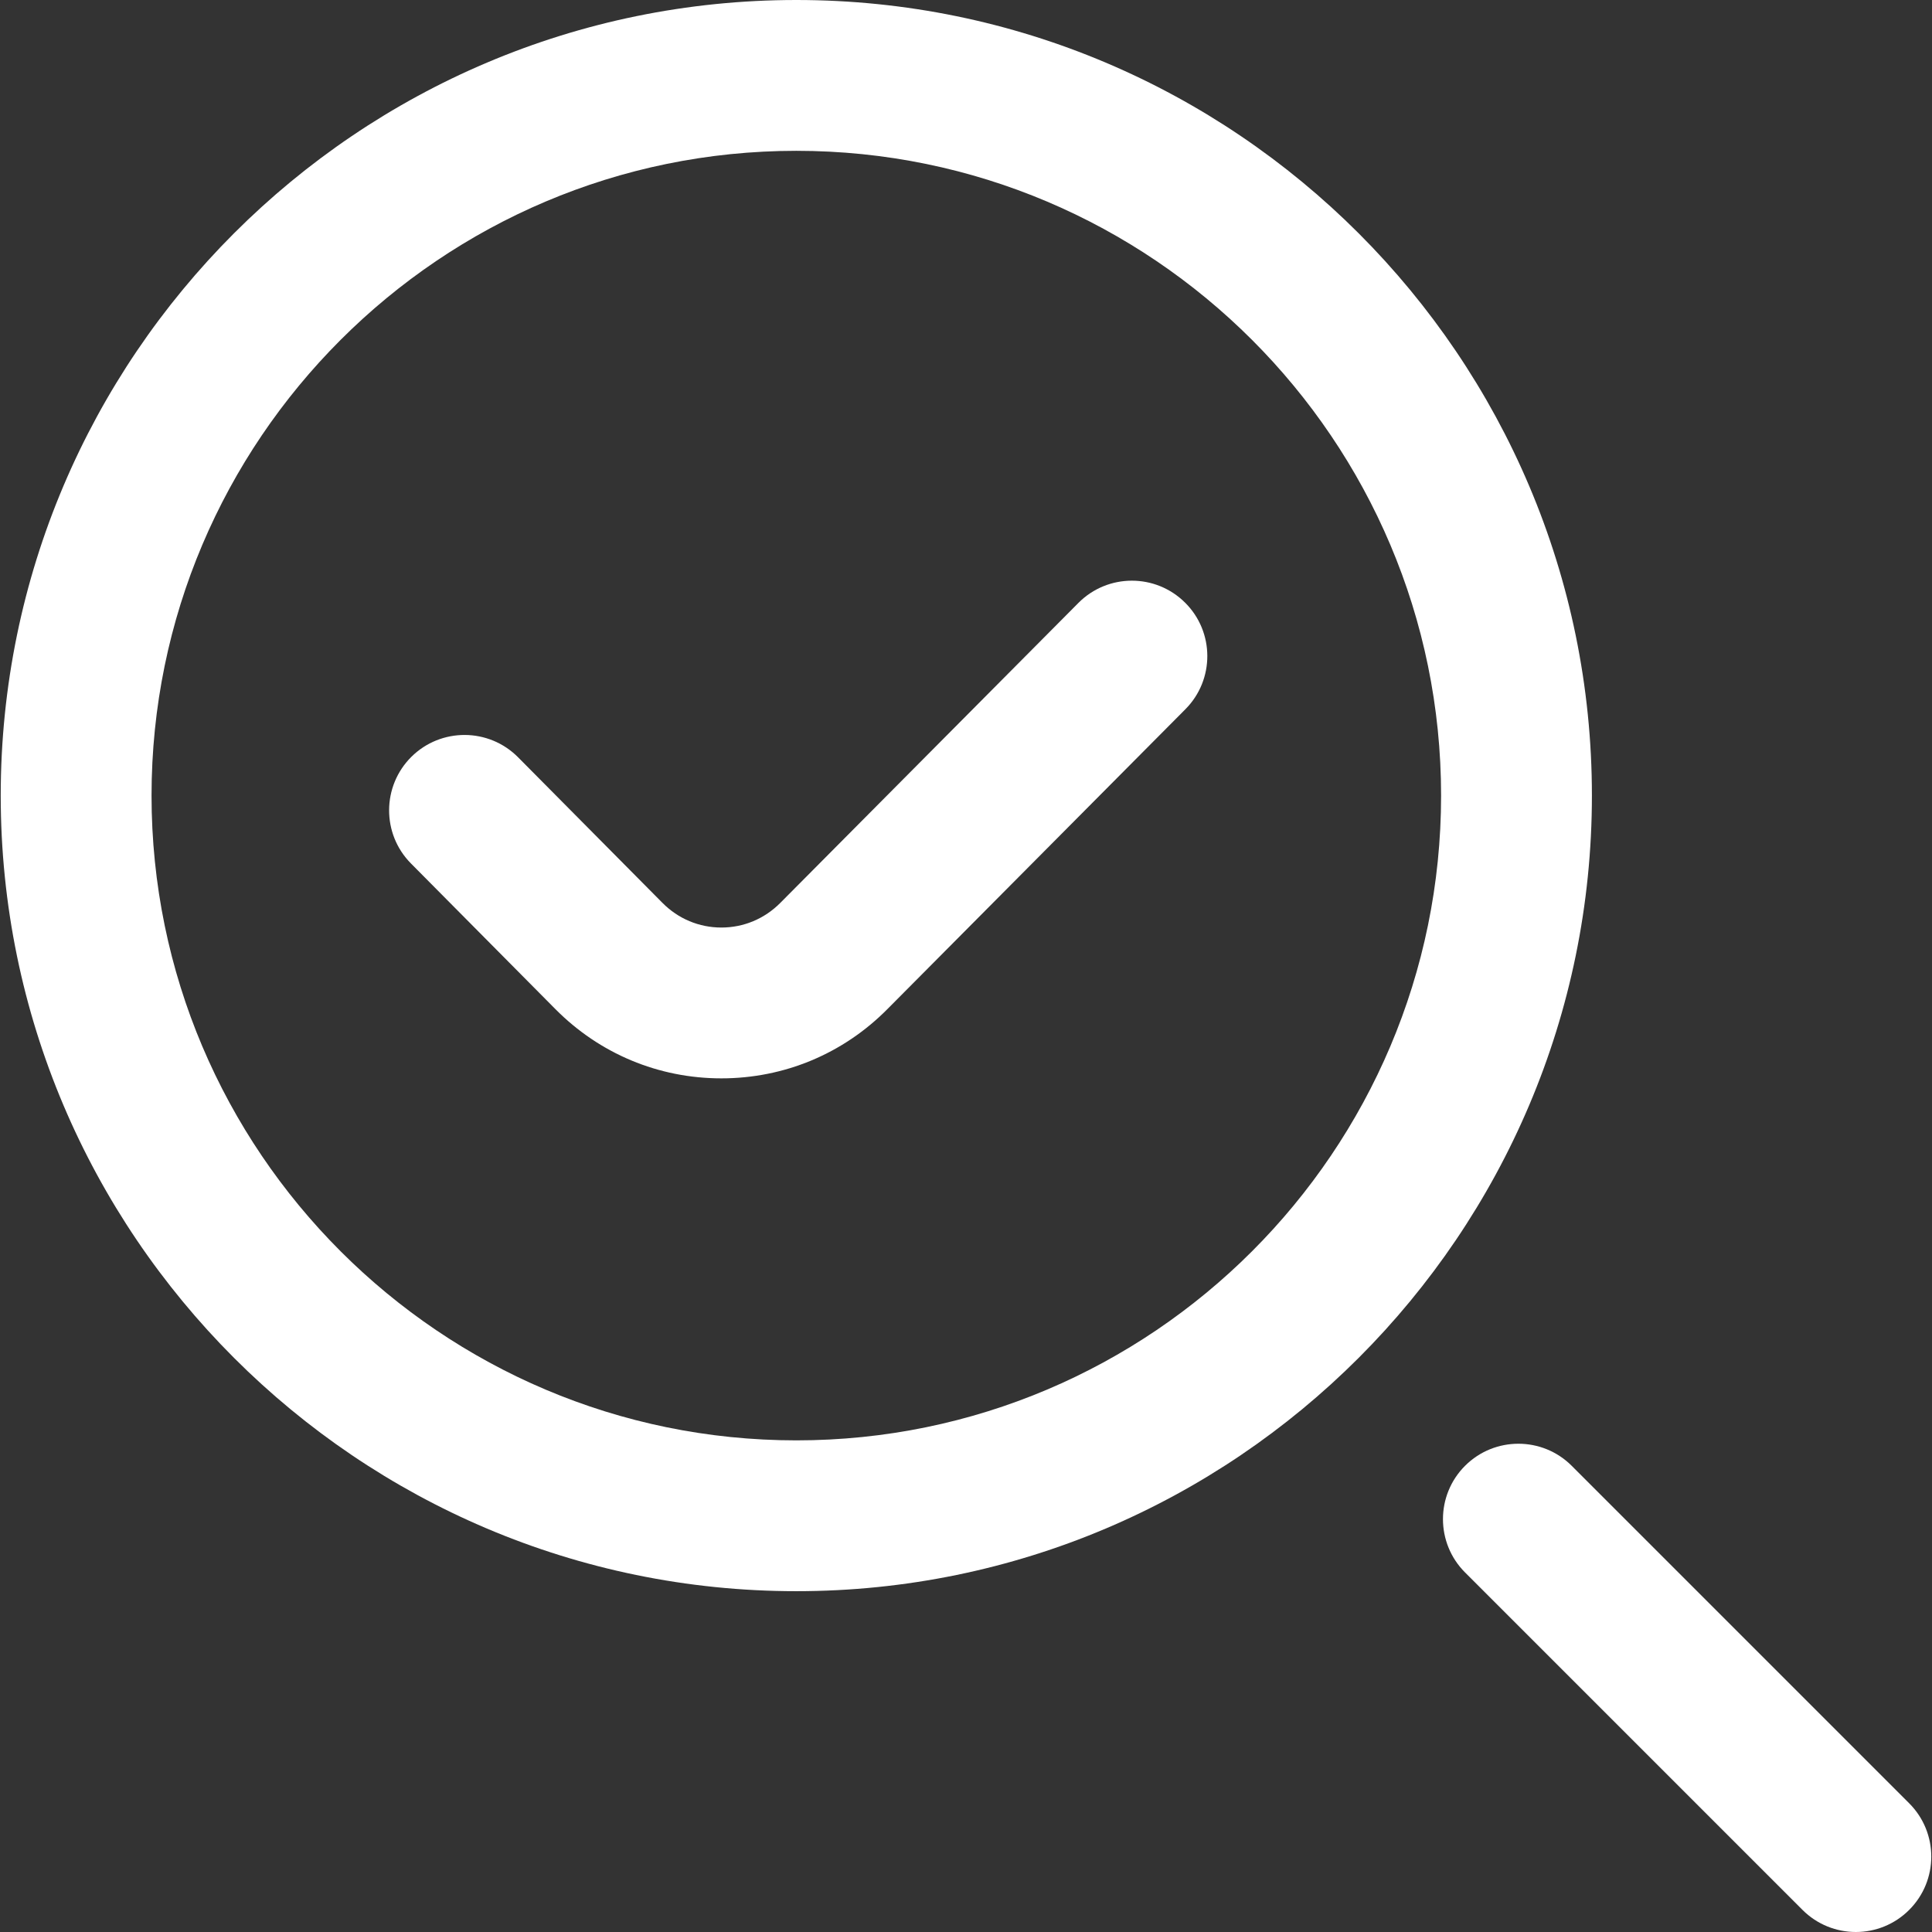 <svg width="32" height="32" viewBox="0 0 32 32" fill="none" xmlns="http://www.w3.org/2000/svg">
<rect x="0" y="0" width="32" height="32" fill="#333333" stroke="none"/>
<g clip-path="url(#clip0_110_3492)">
<path d="M13.19 26.355C5.924 26.355 0.012 20.444 0.012 13.177C0.012 5.911 5.924 0 13.19 0C20.456 0 26.367 5.911 26.367 13.177C26.367 20.444 20.456 26.355 13.19 26.355ZM13.19 2.498C7.301 2.498 2.51 7.289 2.51 13.177C2.51 19.066 7.301 23.857 13.19 23.857C19.078 23.857 23.869 19.066 23.869 13.177C23.869 7.289 19.078 2.498 13.19 2.498Z" fill="white"/>
<path d="M30.739 32C30.419 32 30.099 31.878 29.855 31.634L24.266 26.045C23.778 25.557 23.778 24.766 24.266 24.278C24.754 23.791 25.545 23.791 26.032 24.278L31.622 29.868C32.11 30.356 32.11 31.146 31.622 31.634C31.378 31.878 31.058 32 30.739 32ZM14.698 16.714L19.634 11.747C20.12 11.258 20.118 10.467 19.628 9.981C19.139 9.495 18.348 9.497 17.862 9.986L12.925 14.954C12.663 15.218 12.317 15.363 11.948 15.363C11.58 15.363 11.233 15.218 10.972 14.954L8.581 12.543C8.095 12.053 7.304 12.05 6.814 12.535C6.325 13.021 6.321 13.812 6.807 14.302L9.198 16.713C9.932 17.454 10.909 17.861 11.948 17.861C12.988 17.861 13.965 17.454 14.698 16.714Z" fill="white"/>
</g>
<defs>
<clipPath id="clip0_110_3492">
<rect width="32" height="32" fill="white"/>
</clipPath>
</defs>
</svg>
